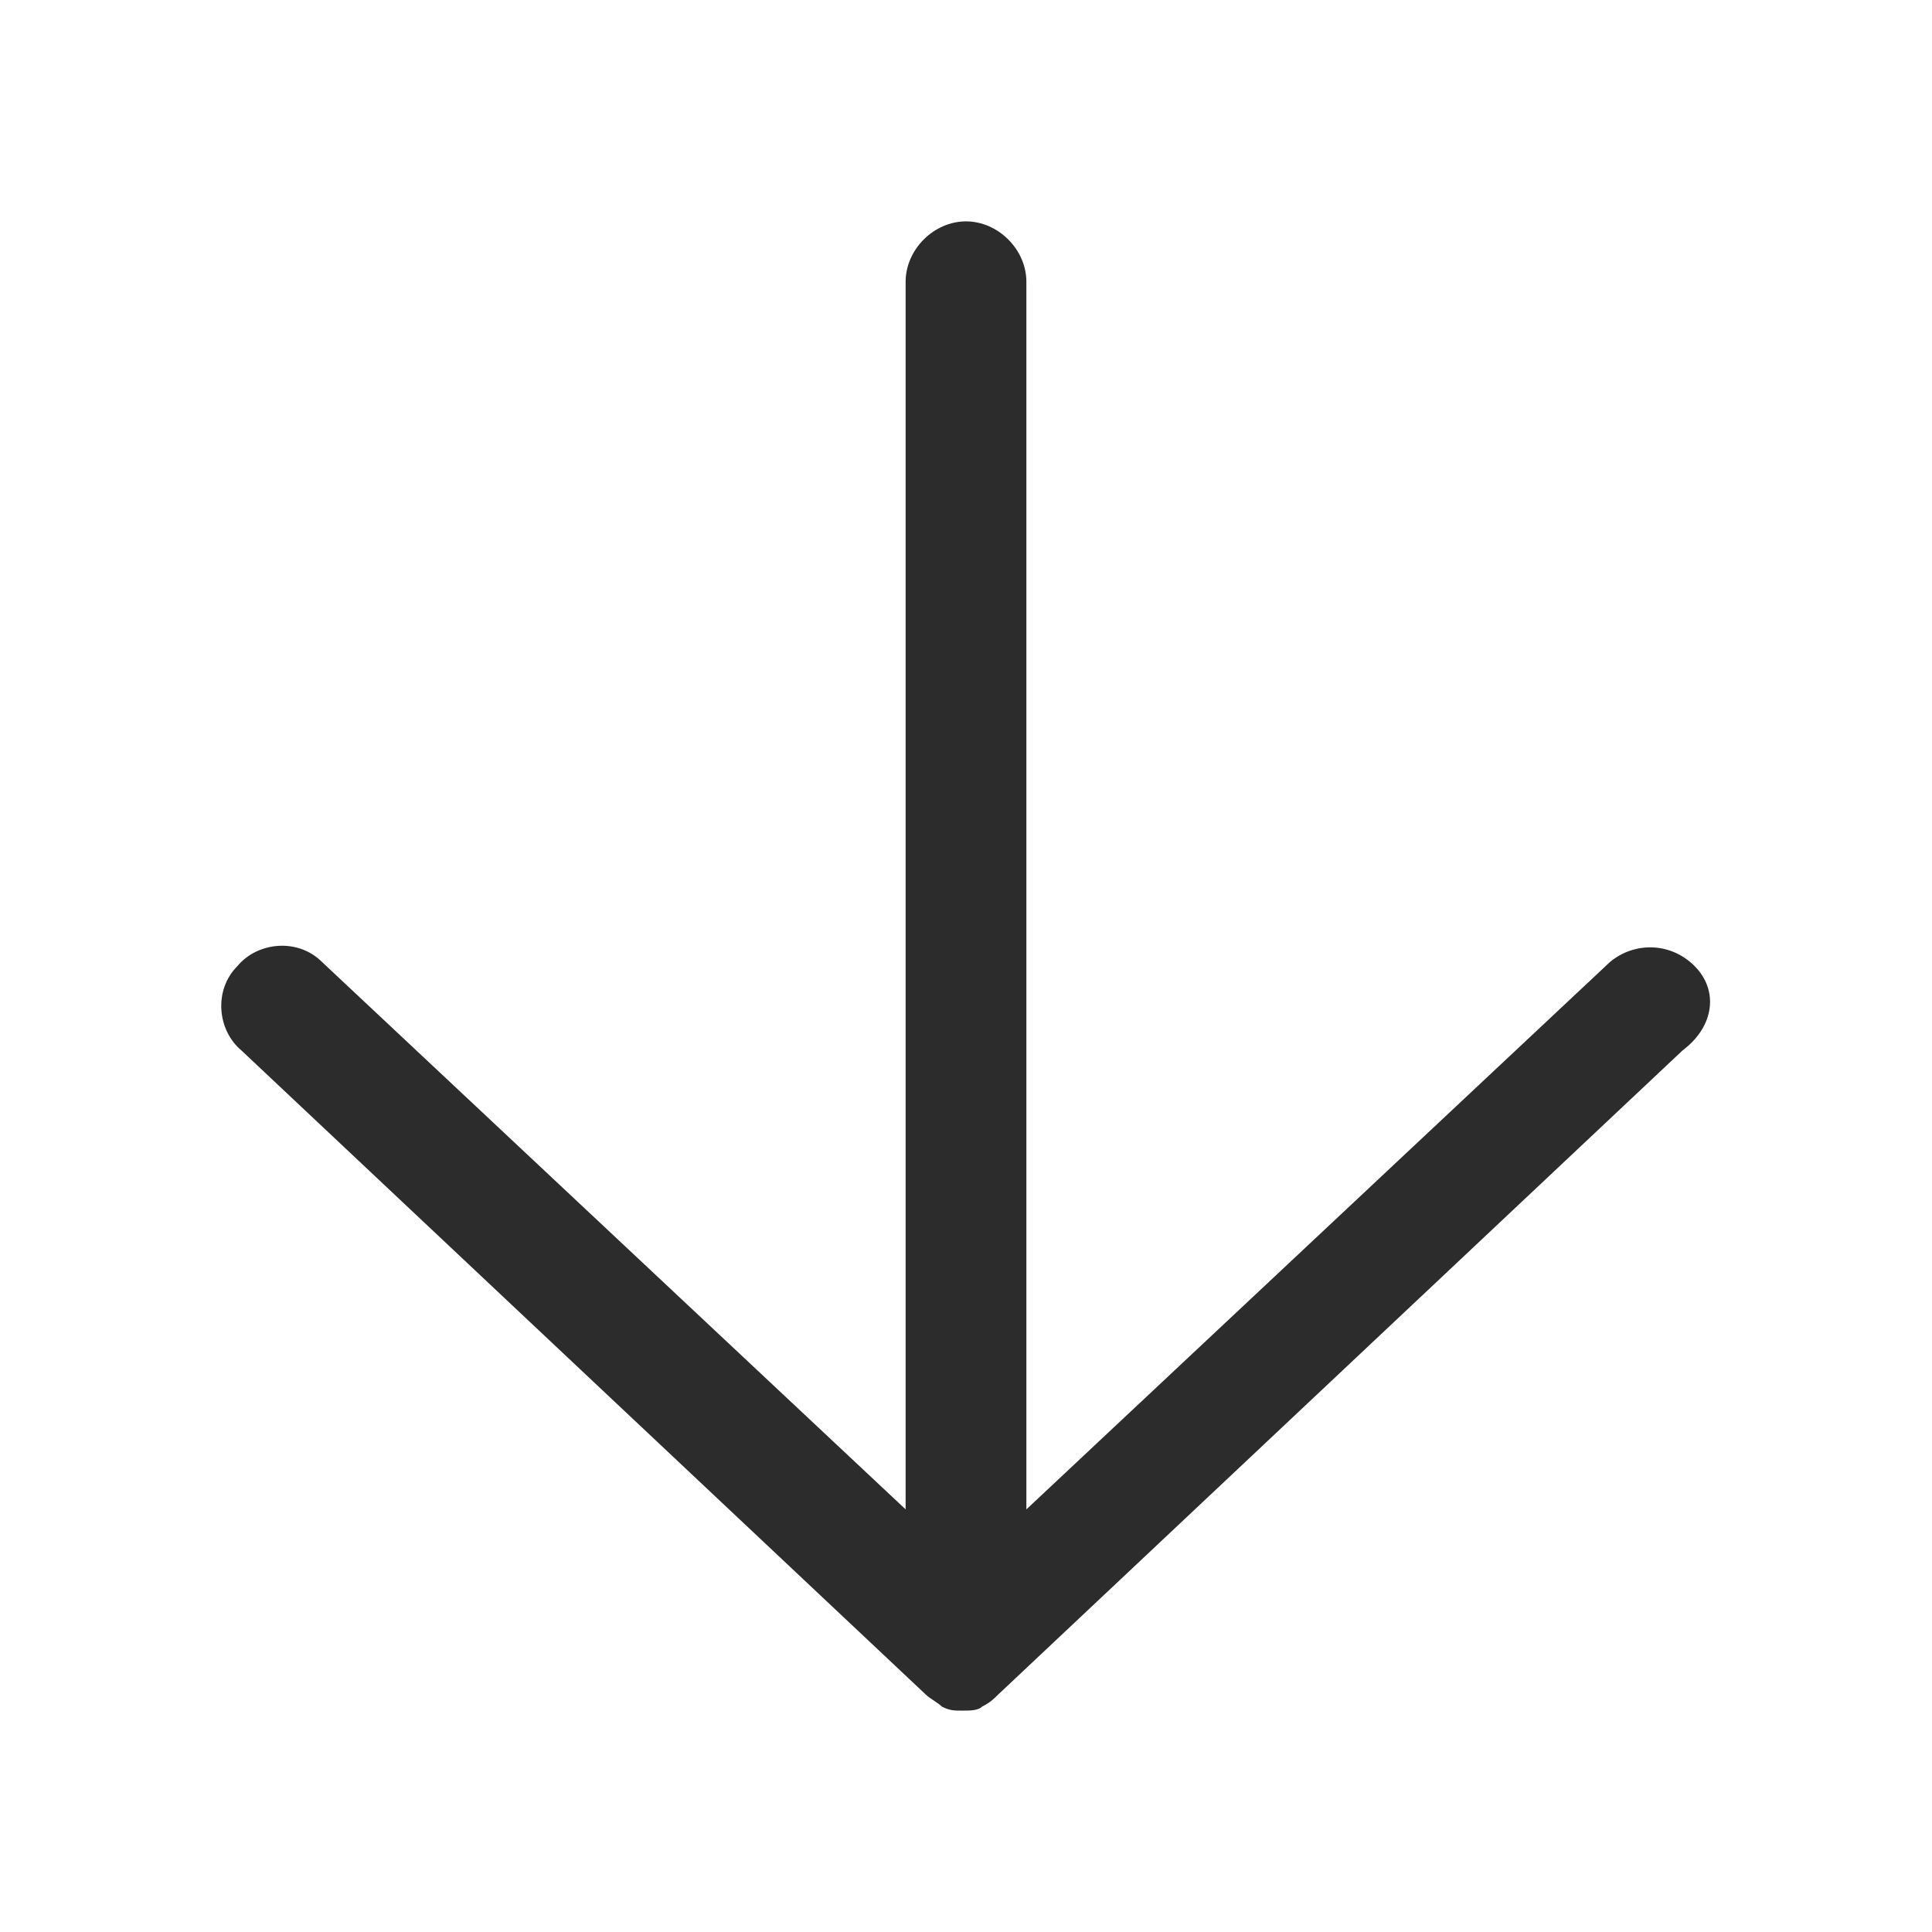 <svg t="1686316034834" class="icon" viewBox="0 0 1024 1024" version="1.1" xmlns="http://www.w3.org/2000/svg" p-id="9548" width="200" height="200"><path d="M898.133 512c-12.8-12.8-32-12.8-44.8-2.133L544 800V149.333c0-17.067-14.933-32-32-32s-32 14.933-32 32v650.667L170.667 509.867c-12.8-12.8-34.133-10.667-44.8 2.133-12.8 12.8-10.667 34.133 2.133 44.8l362.667 341.333c2.133 2.133 6.4 4.267 8.533 6.4 4.267 2.133 6.4 2.133 10.667 2.133s8.533 0 10.667-2.133c4.267-2.133 6.4-4.267 8.533-6.4l362.667-341.333c17.067-12.8 19.2-32 6.4-44.8z" fill="#2c2c2c" p-id="9549"></path></svg>